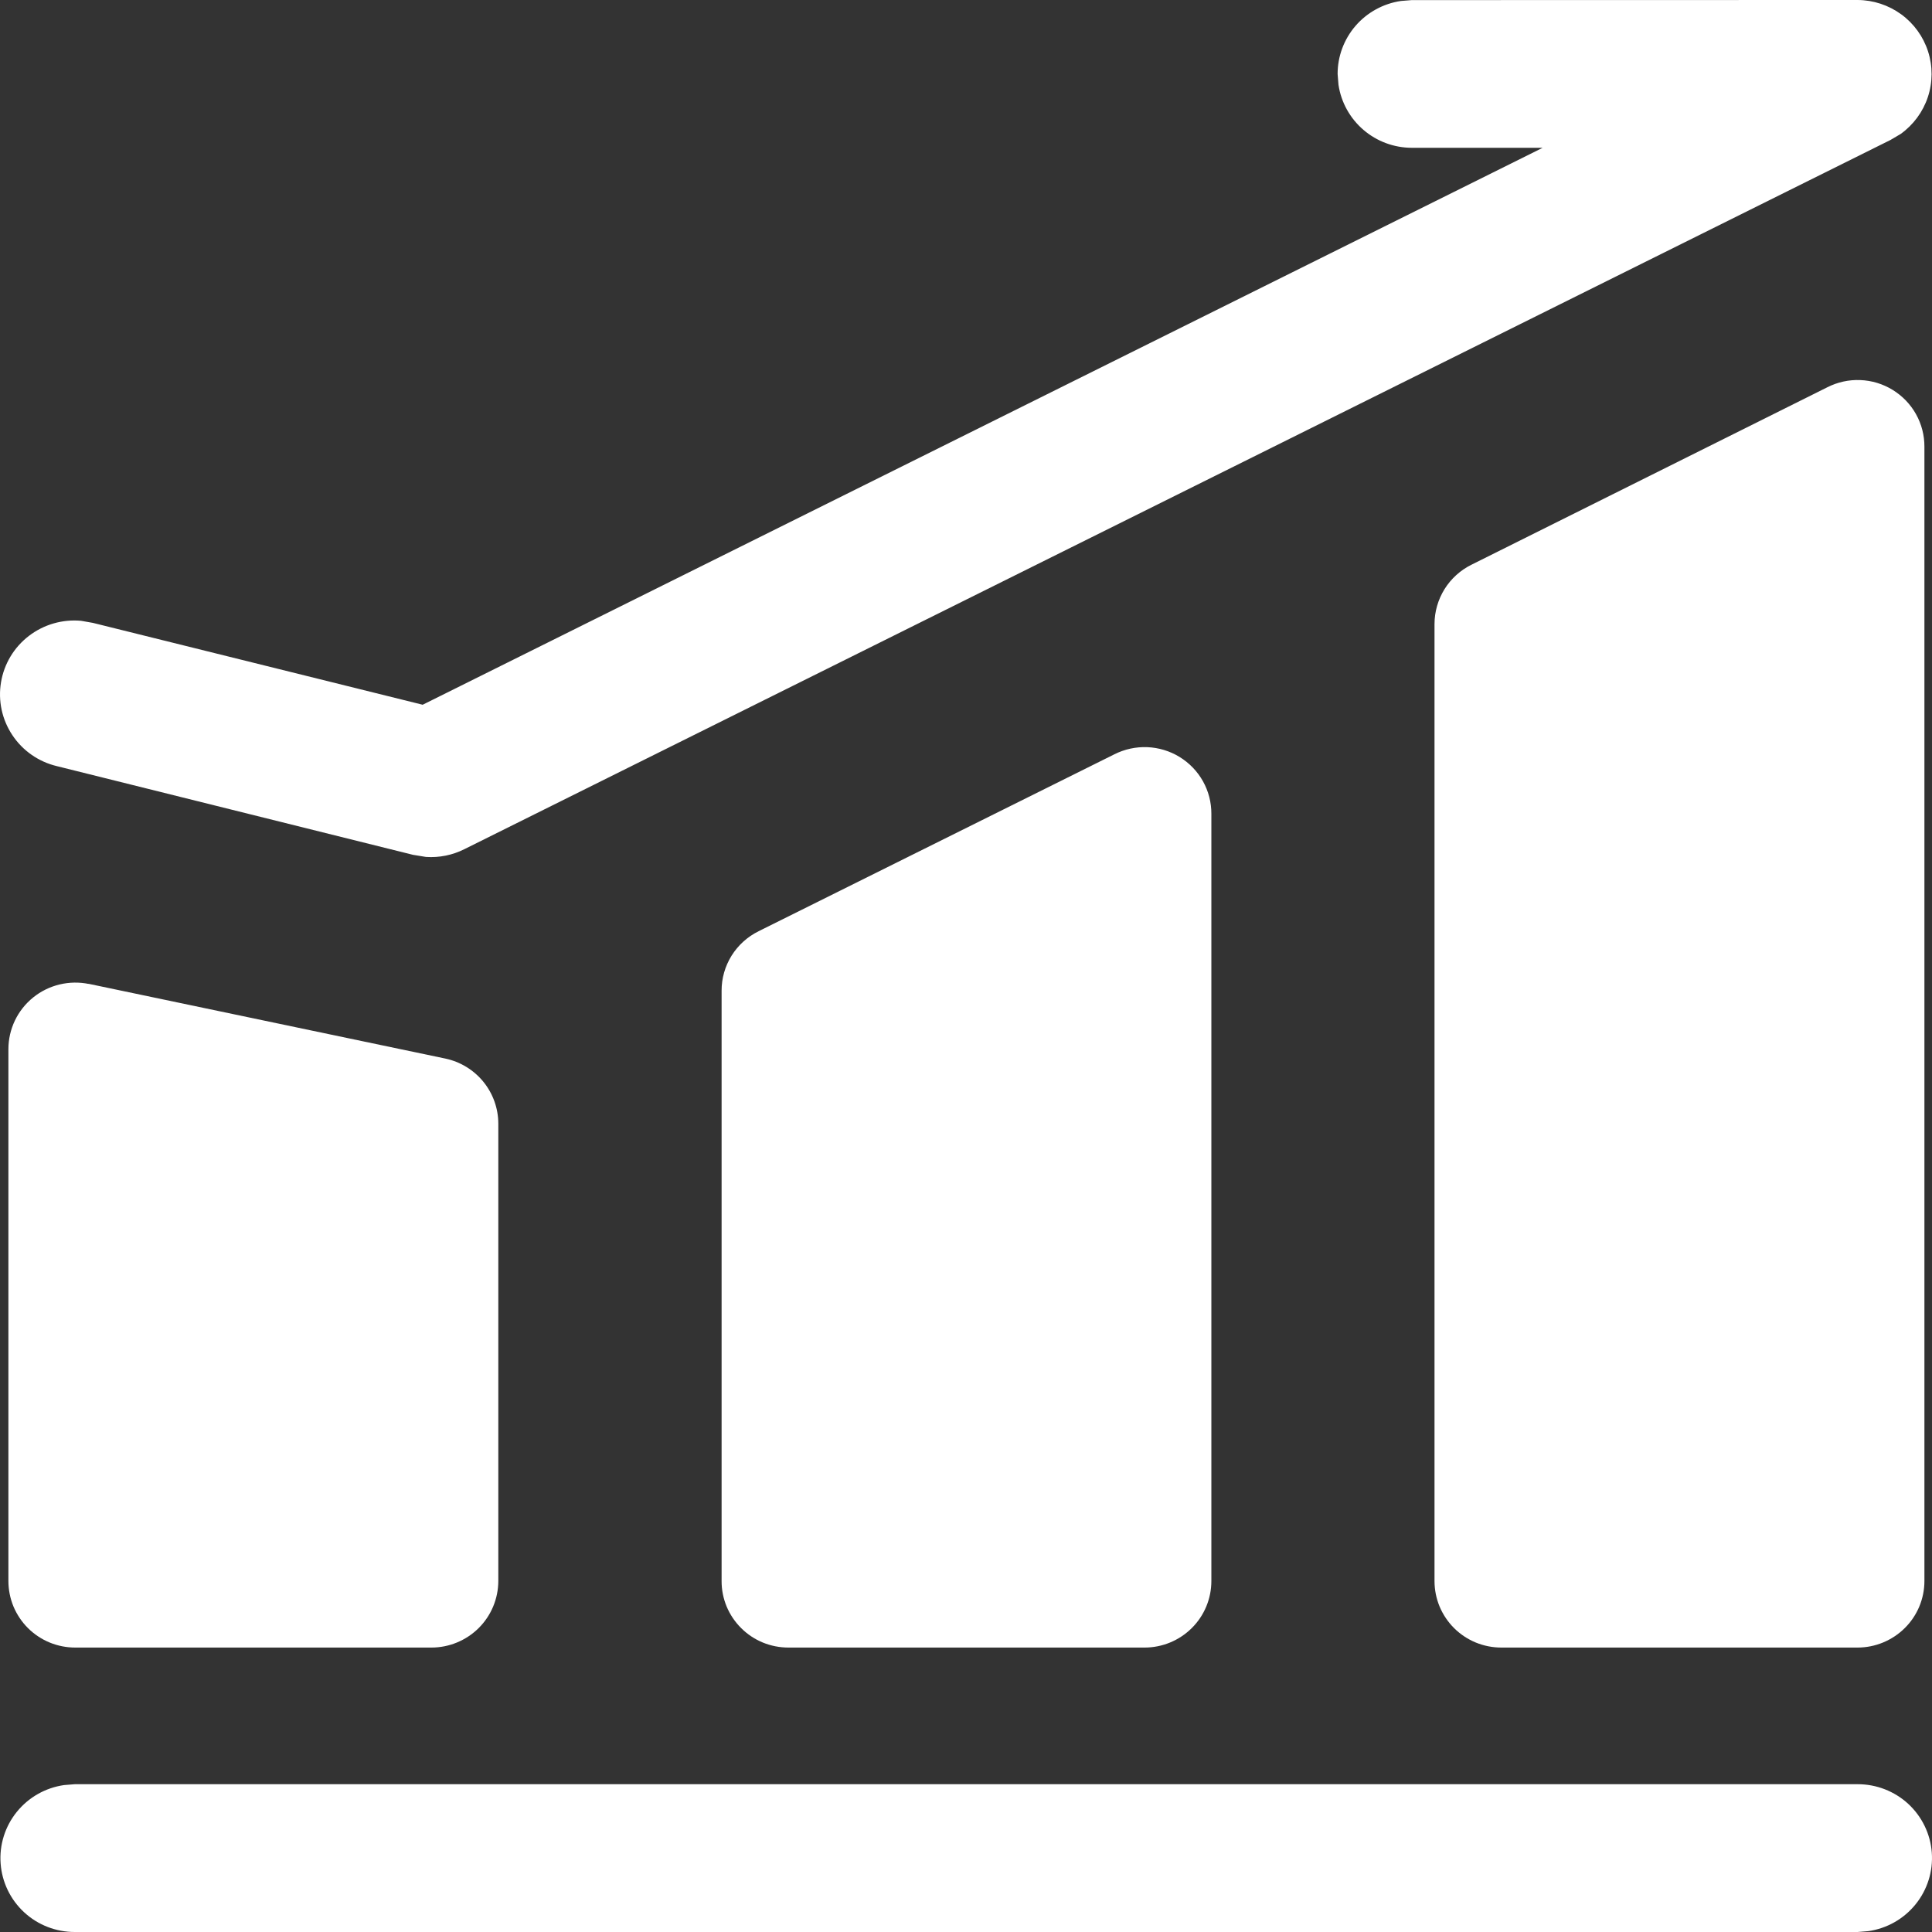 <svg width="40" height="40" viewBox="0 0 40 40" fill="none" xmlns="http://www.w3.org/2000/svg">
<rect x="0" y="0" width="40" height="40" fill="#333333" stroke="none"/>
<path d="M38.458 36.94C38.847 36.939 39.222 37.084 39.508 37.347C39.793 37.611 39.968 37.971 39.996 38.358C40.024 38.743 39.904 39.126 39.66 39.427C39.416 39.729 39.067 39.927 38.682 39.982L38.458 40H1.55C1.161 40.001 0.786 39.856 0.501 39.593C0.215 39.329 0.041 38.968 0.013 38.583C-0.016 38.197 0.104 37.814 0.348 37.513C0.592 37.211 0.942 37.013 1.327 36.958L1.55 36.94H38.458ZM1.622 20.347L1.845 20.371L9.218 21.916C9.528 21.981 9.807 22.151 10.007 22.396C10.207 22.641 10.316 22.947 10.317 23.262V32.733C10.316 33.099 10.17 33.449 9.911 33.707C9.651 33.965 9.299 34.111 8.932 34.111H1.559C1.377 34.111 1.197 34.076 1.029 34.007C0.861 33.938 0.708 33.836 0.579 33.708C0.451 33.58 0.349 33.428 0.279 33.261C0.21 33.094 0.174 32.914 0.174 32.733V21.72C0.174 21.515 0.221 21.313 0.309 21.128C0.398 20.943 0.527 20.78 0.687 20.651C0.847 20.522 1.034 20.43 1.235 20.382C1.435 20.334 1.644 20.331 1.845 20.373L1.622 20.347ZM23.07 15.618C23.281 15.511 23.516 15.46 23.753 15.469C23.99 15.479 24.22 15.548 24.422 15.672C24.624 15.796 24.791 15.969 24.906 16.175C25.021 16.381 25.081 16.613 25.08 16.849V32.733C25.08 33.098 24.935 33.449 24.675 33.707C24.416 33.965 24.064 34.111 23.697 34.111H16.325C16.143 34.111 15.962 34.076 15.794 34.007C15.626 33.938 15.473 33.836 15.345 33.708C15.216 33.58 15.114 33.428 15.044 33.261C14.975 33.094 14.939 32.914 14.94 32.733V20.511C14.939 20.255 15.011 20.005 15.146 19.787C15.282 19.569 15.476 19.394 15.706 19.28L23.07 15.618ZM37.833 8.018C38.044 7.911 38.279 7.859 38.516 7.869C38.753 7.878 38.983 7.948 39.185 8.072C39.387 8.196 39.554 8.369 39.669 8.575C39.784 8.781 39.844 9.013 39.843 9.249V32.733C39.843 33.099 39.697 33.449 39.437 33.707C39.177 33.965 38.825 34.111 38.458 34.111H31.085C30.904 34.111 30.723 34.076 30.555 34.007C30.387 33.938 30.234 33.836 30.105 33.708C29.977 33.58 29.875 33.428 29.805 33.261C29.736 33.094 29.7 32.914 29.7 32.733V12.922C29.7 12.666 29.772 12.416 29.907 12.198C30.043 11.98 30.236 11.805 30.467 11.691L37.833 8.018ZM38.458 0C38.783 0.001 39.099 0.105 39.362 0.296C39.624 0.487 39.819 0.756 39.918 1.064C40.017 1.372 40.016 1.703 39.914 2.01C39.812 2.317 39.615 2.584 39.352 2.773L39.14 2.898L9.613 17.582C9.368 17.705 9.094 17.76 8.82 17.742L8.55 17.698L1.177 15.862C0.8 15.772 0.47 15.543 0.256 15.22C0.041 14.898 -0.043 14.507 0.021 14.126C0.084 13.745 0.29 13.402 0.598 13.166C0.905 12.93 1.291 12.818 1.678 12.853L1.923 12.896L8.751 14.591L31.939 3.06H29.233C28.865 3.06 28.508 2.929 28.229 2.689C27.95 2.45 27.766 2.118 27.712 1.756L27.694 1.533C27.693 1.166 27.826 0.812 28.066 0.534C28.307 0.256 28.641 0.073 29.006 0.02L29.229 0.002L38.458 0Z" fill="white"/>
</svg>
